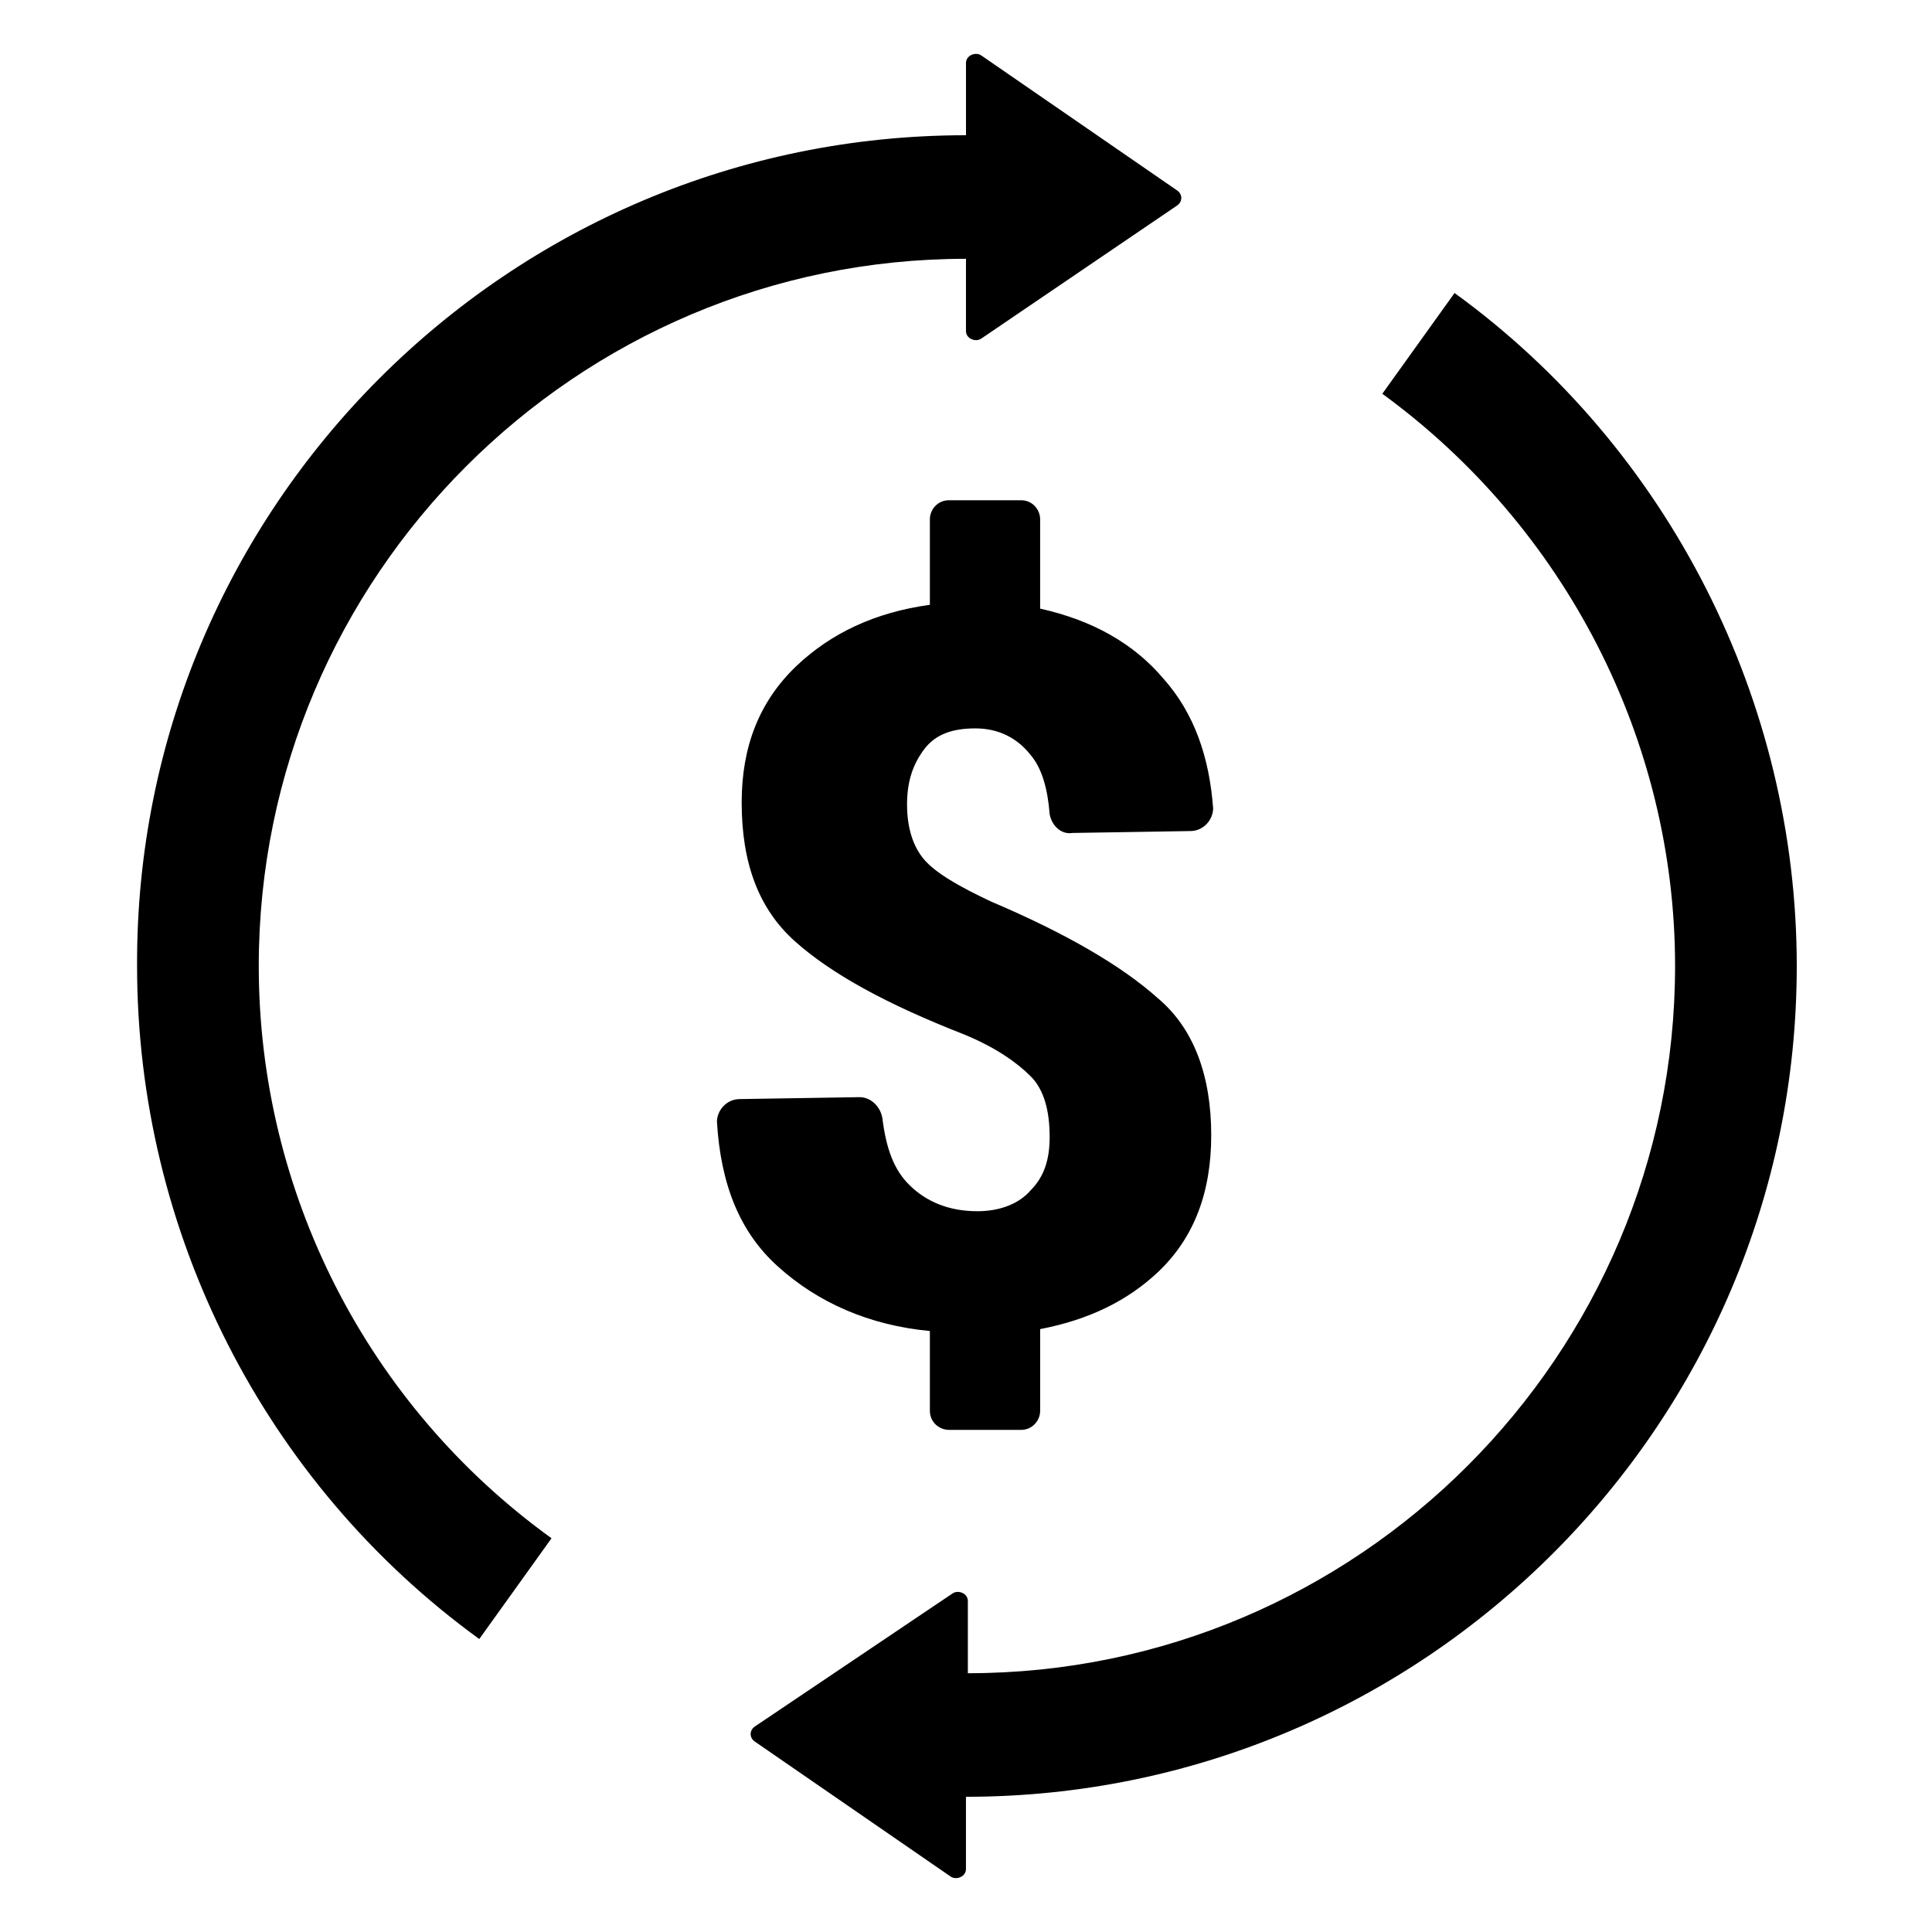 <?xml version="1.0" encoding="UTF-8"?>
<!-- The Best Svg Icon site in the world: iconSvg.co, Visit us! https://iconsvg.co -->
<svg fill="#000000" width="800px" height="800px" version="1.1" viewBox="144 144 512 512" xmlns="http://www.w3.org/2000/svg">
 <path d="m455.92 194.45c1.512 1.008 1.512 3.023 0 4.031l-51.895 35.266c-1.512 1.008-4.031 0-4.031-2.016v-19.145c-103.28 0-187.42 84.137-187.42 187.42 0 59.953 28.719 116.38 77.586 151.65l-19.145 26.703c-56.93-41.312-90.688-107.82-90.688-178.35-0.5-121.42 98.25-220.17 219.67-220.17v-19.145c0-2.016 2.519-3.023 4.031-2.016zm164.24 205.55c0-70.031-33.754-137.04-90.688-178.35l-19.145 26.703c48.367 35.266 77.586 91.691 77.586 151.65 0 103.28-84.137 187.42-187.42 187.42v-19.145c0-2.016-2.519-3.023-4.031-2.016l-52.395 35.262c-1.512 1.008-1.512 3.023 0 4.031l51.891 35.77c1.512 1.008 4.031 0 4.031-2.016v-19.145c121.42 0 220.17-98.746 220.17-220.16zm-205.55-123.43h-19.145c-3.023 0-5.039 2.519-5.039 5.039v22.668c-14.609 2.016-26.199 7.559-35.266 16.121-10.078 9.574-14.609 21.664-14.609 36.273 0 16.121 4.535 28.215 14.105 36.777 9.574 8.566 24.184 16.625 44.84 24.688 8.566 3.527 14.105 7.559 17.633 11.082 3.527 3.527 5.039 9.07 5.039 16.121 0 6.047-1.512 10.578-5.039 14.105-3.023 3.527-8.062 5.543-14.105 5.543-7.559 0-13.602-2.519-18.137-7.055-4.031-4.031-6.047-9.574-7.055-17.633-0.504-3.023-3.023-5.543-6.047-5.543l-31.738 0.512c-3.527 0-6.047 3.023-6.047 6.047 1.008 16.625 6.047 29.223 16.121 38.289 10.578 9.574 24.184 15.617 40.305 17.129v21.16c0 3.023 2.519 5.039 5.039 5.039h19.145c3.023 0 5.039-2.519 5.039-5.039v-21.664c13.098-2.519 23.176-7.559 31.234-15.113 9.574-9.07 14.105-21.16 14.105-36.273 0-15.617-4.535-28.215-14.105-36.273-9.574-8.566-24.184-17.129-44.336-25.695-8.566-4.031-14.609-7.559-17.633-11.082-3.023-3.527-4.535-8.566-4.535-14.609 0-6.047 1.512-10.578 4.535-14.609 3.023-4.031 7.559-5.543 13.602-5.543 6.047 0 11.082 2.519 14.609 7.055 3.023 3.527 4.535 9.07 5.039 15.617 0.504 3.023 3.023 5.543 6.047 5.039l31.234-0.504c3.527 0 6.047-3.023 6.047-6.047-1.008-13.602-5.039-25.191-13.098-34.258-8.062-9.574-19.145-15.617-32.746-18.641v-23.68c0-2.523-2.016-5.043-5.039-5.043z"/>
</svg>